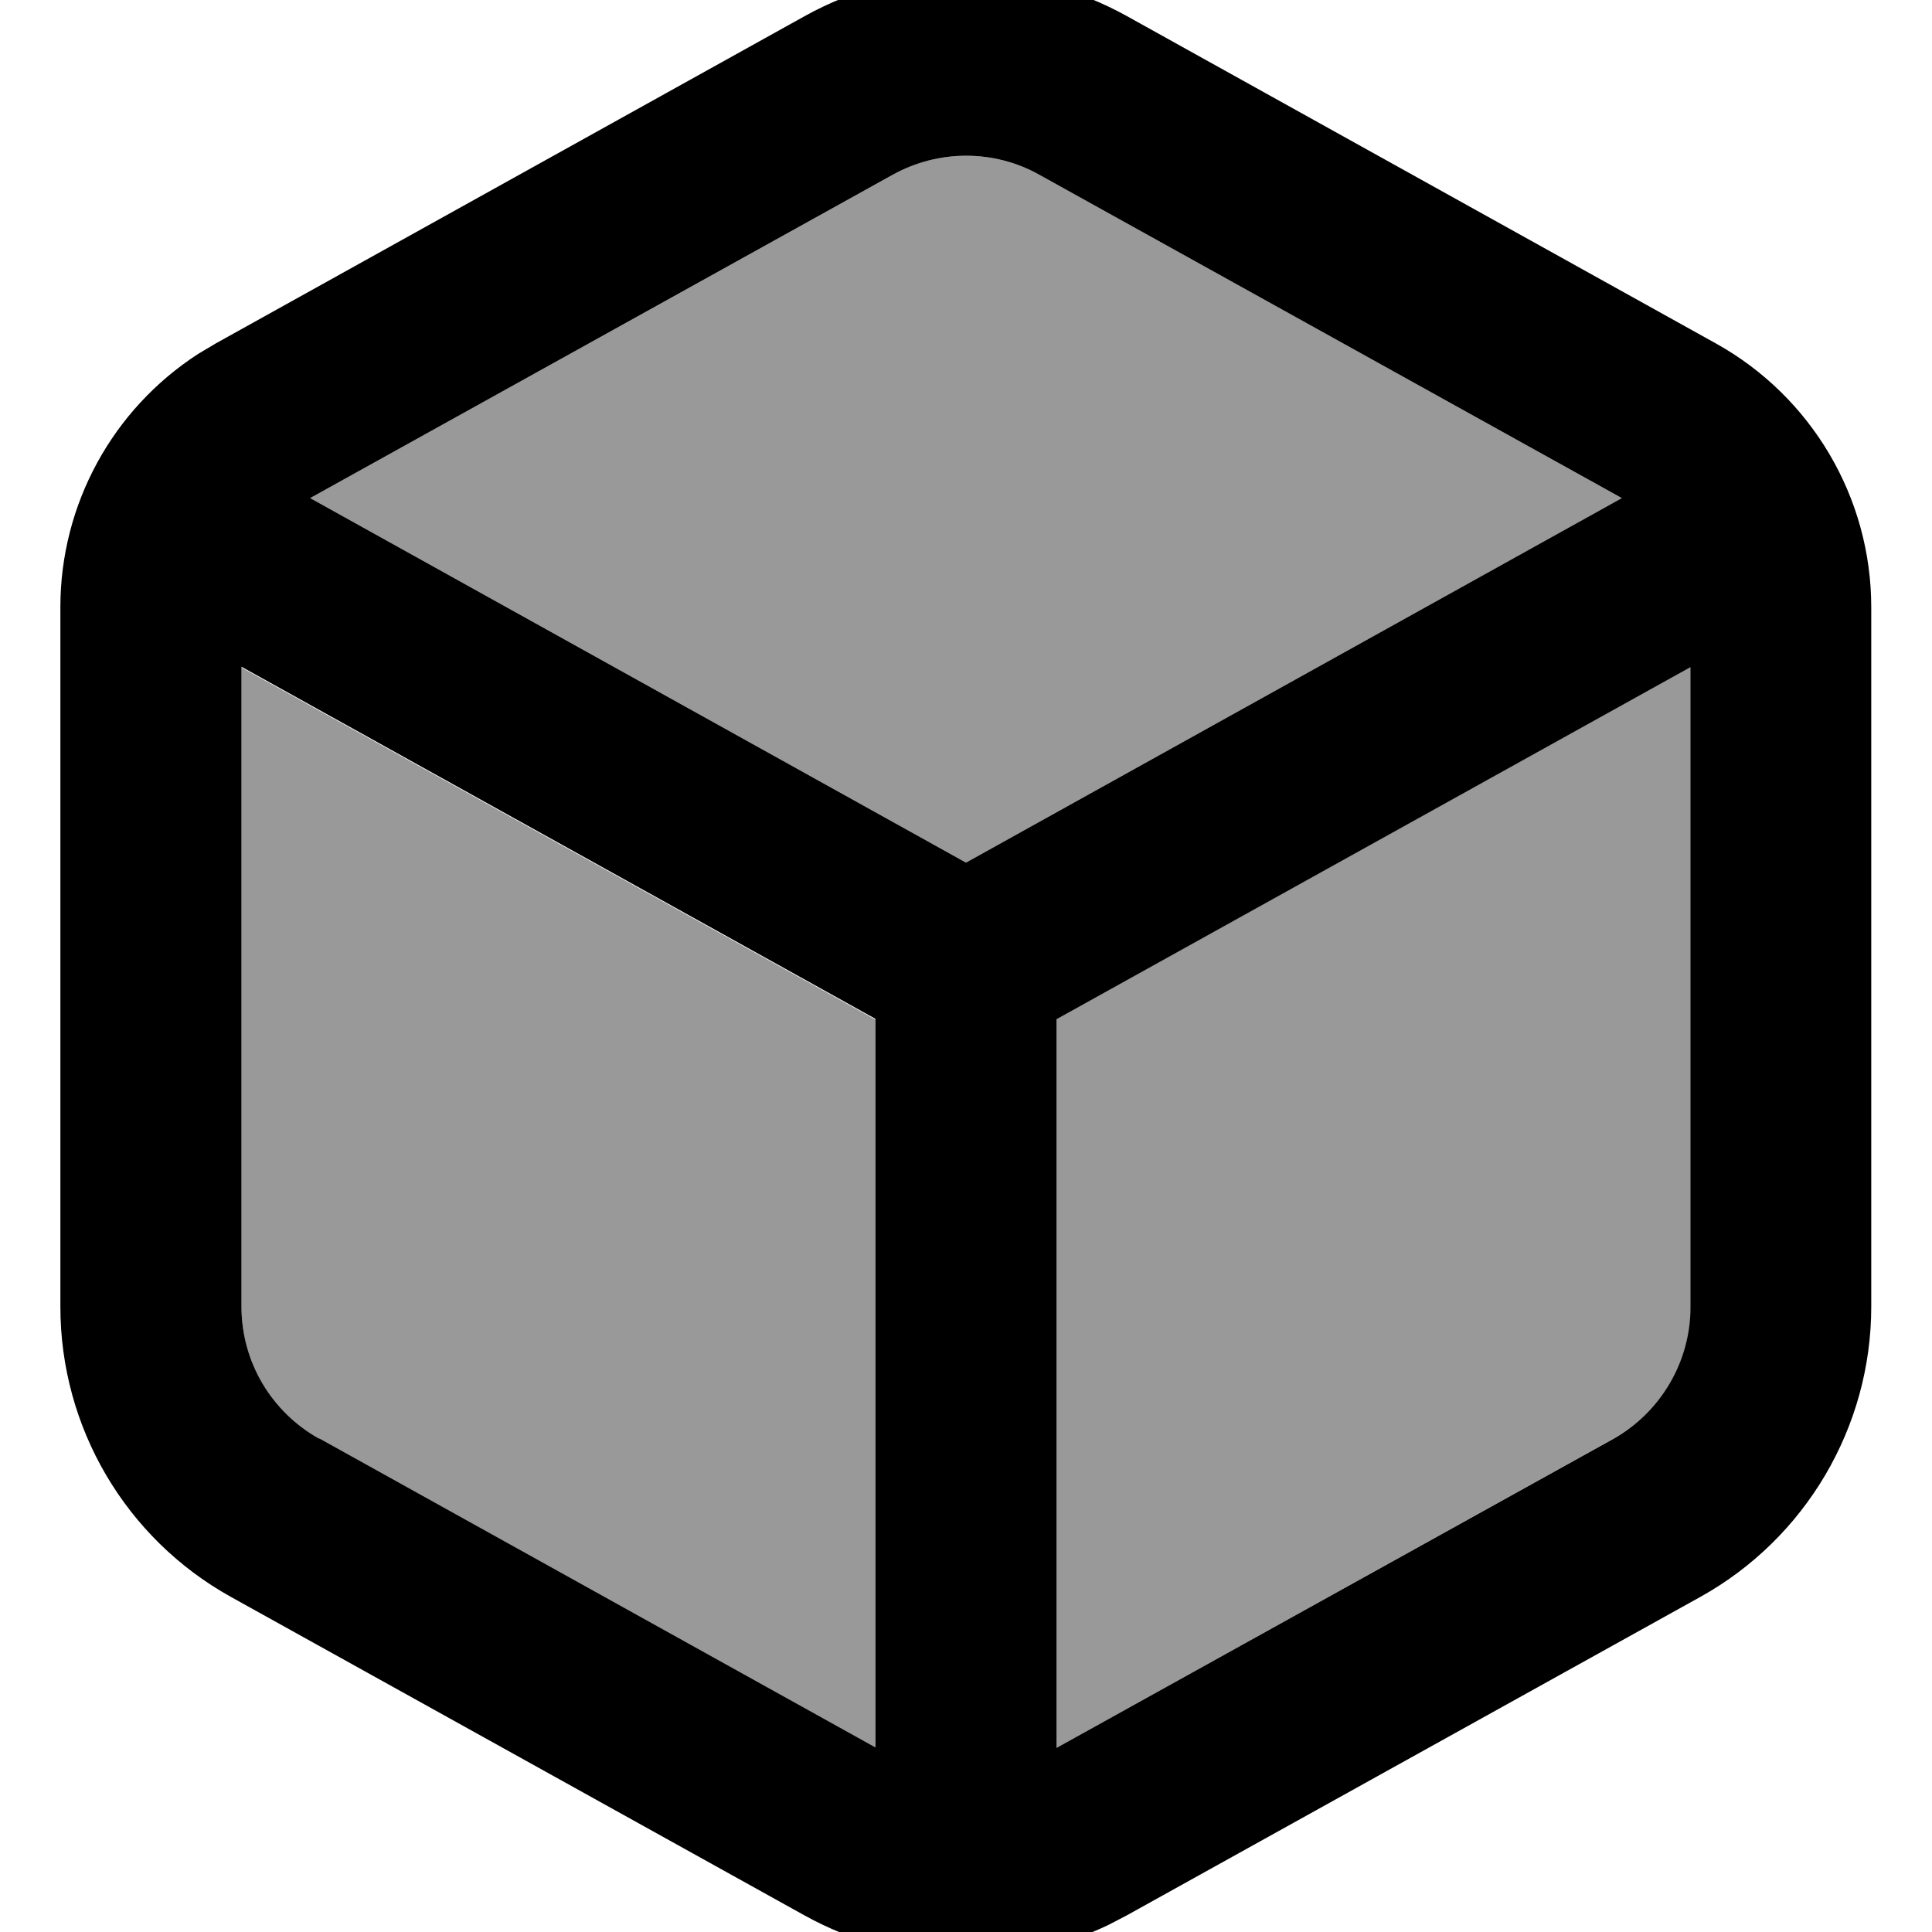 <svg xmlns="http://www.w3.org/2000/svg" viewBox="0 0 512 512"><!--! Font Awesome Pro 7.0.0 by @fontawesome - https://fontawesome.com License - https://fontawesome.com/license (Commercial License) Copyright 2025 Fonticons, Inc. --><path style="fill:currentColor;opacity:.4" d="M64 176.8l0 169.6c0 14.5 7.9 27.9 20.6 35l147.4 81.9 0-193.1-168-93.3zM82.2 132L256 228.6 429.8 132 275.4 46.3c-12.1-6.7-26.8-6.7-38.8 0L82.2 132zM280 270.1l0 193.1 147.5-81.9c12.7-7.1 20.6-20.4 20.6-35l0-169.6-168 93.3z"/><path style="fill:currentColor;opacity:1" d="M84.6 381.3c-12.7-7.1-20.6-20.4-20.6-35l0-169.6 168 93.3 0 193.1-147.4-81.9zM280 463.2l0-193.1 168-93.3 0 169.6c0 14.5-7.9 27.9-20.6 35L280 463.2zM429.8 132L256 228.6 82.2 132 236.6 46.3c12.1-6.7 26.8-6.7 38.8 0L429.8 132zM52.5 93.8C29.8 108.5 16 133.7 16 160.9l0 185.4c0 32 17.3 61.4 45.2 76.9l152 84.4c24.9 13.8 54.9 14.7 80.4 2.6l5-2.6 152-84.4c27.9-15.5 45.3-45 45.3-76.9l0-185.4c0-29-15.8-55.8-41.2-69.9L298.7 4.3c-26.6-14.8-58.9-14.8-85.5 0L57.2 91 52.5 93.8z"/></svg>